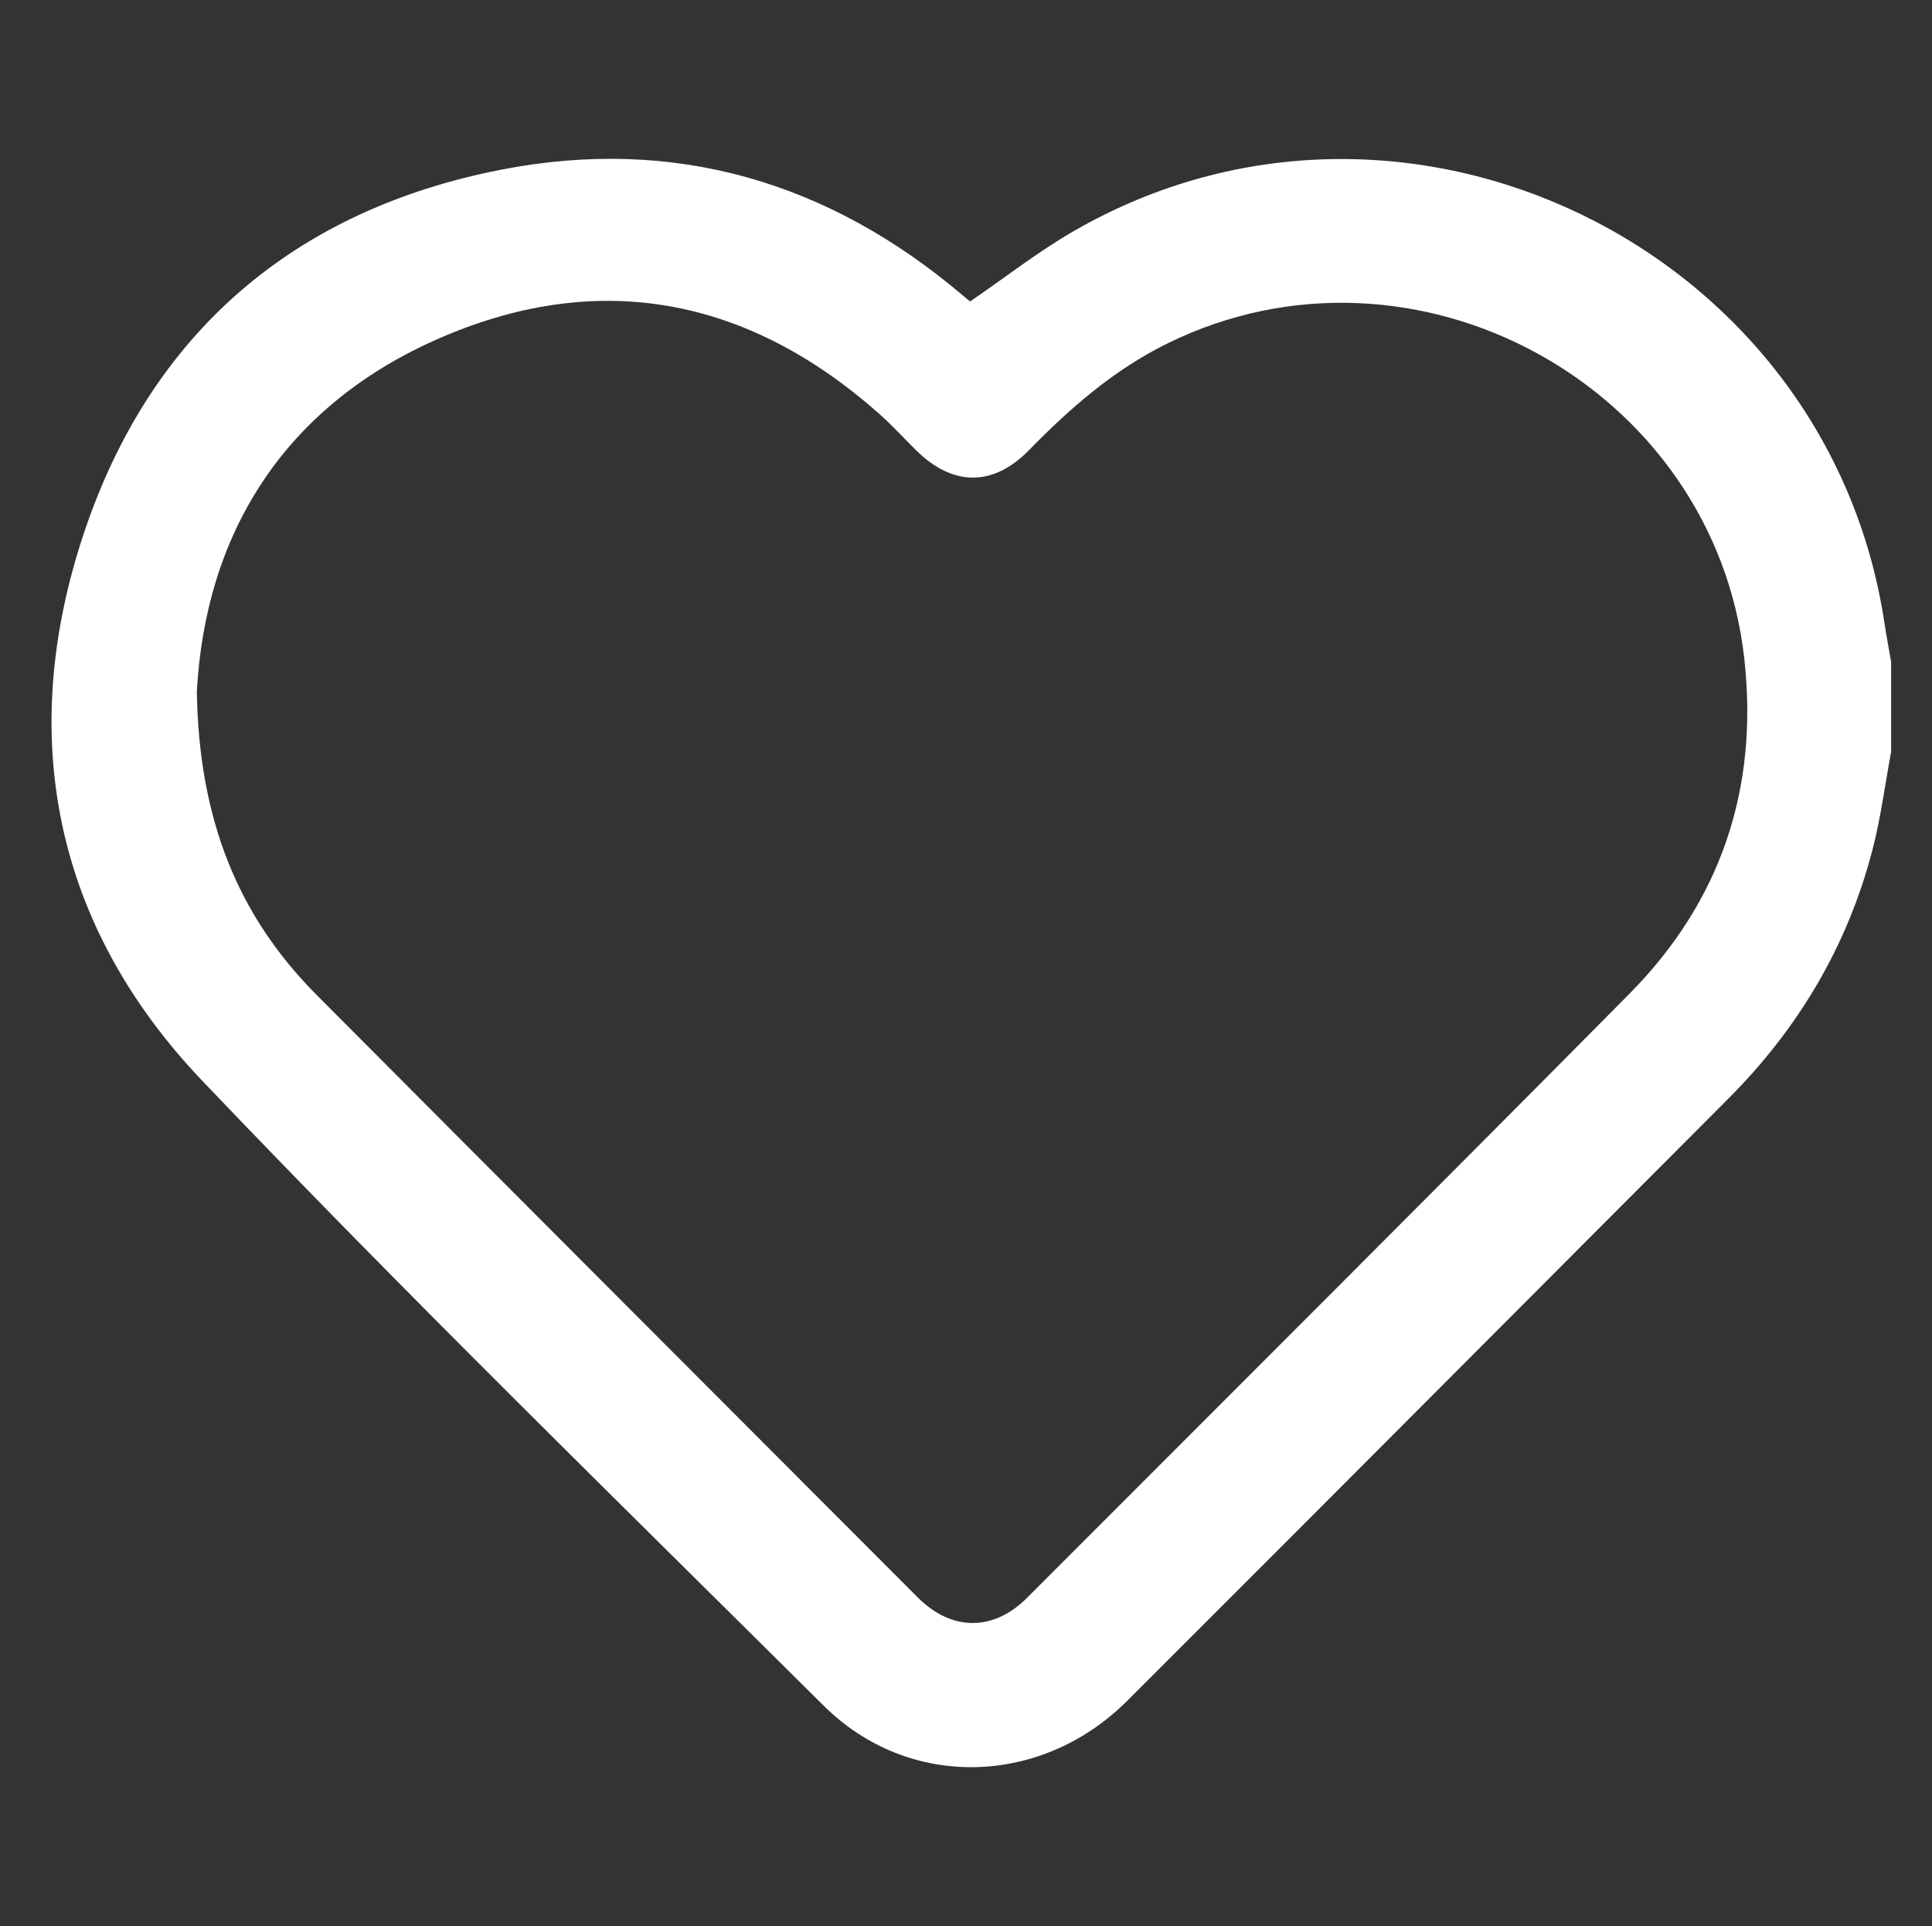 <?xml version="1.0" encoding="UTF-8"?><svg id="Layer_1" xmlns="http://www.w3.org/2000/svg" viewBox="0 0 385.22 384"><rect x="0" y="0" width="385.22" height="384" fill="#333333" stroke="none"/><defs><style>.cls-1{fill:#fff;stroke-width:0px;}</style></defs><path class="cls-1" d="m377.07,149.88c-1.22,6.55-2.06,13.19-3.74,19.62-4.98,19.14-14.78,35.58-28.73,49.55-39.95,40.04-79.86,80.11-119.88,120.07-17.12,17.09-43.53,17.77-60.45.98-41.57-41.28-83.51-82.22-123.93-124.61C10.81,184.52,3.2,146.68,16.77,106.17c13.35-39.83,41.92-64.29,83.16-72.34,34.49-6.73,65.35,2.37,92.15,25.16.54.46,1.09.89,1.35,1.11,7.04-4.81,13.62-9.98,20.79-14.1,65.75-37.81,150.26,3.22,161.53,78.28.39,2.57.88,5.13,1.32,7.69v17.92Zm-337.82-12c.4,25.49,8.17,44.7,23.9,60.5,39.91,40.08,79.89,80.09,119.85,120.11,6.75,6.76,15.07,6.79,21.79.06,40.06-40.1,80.19-80.12,120.07-120.39,18.22-18.4,25.77-40.83,22.96-66.64-5.95-54.53-65.84-87.29-115.06-63.04-10.67,5.26-19.39,12.87-27.6,21.28-7.16,7.33-15.22,7.23-22.53-.02-2.46-2.44-4.8-5-7.38-7.29-25.84-22.89-55.28-28.83-86.92-15.32-31.87,13.6-47.4,39.49-49.08,70.76Z"/></svg>